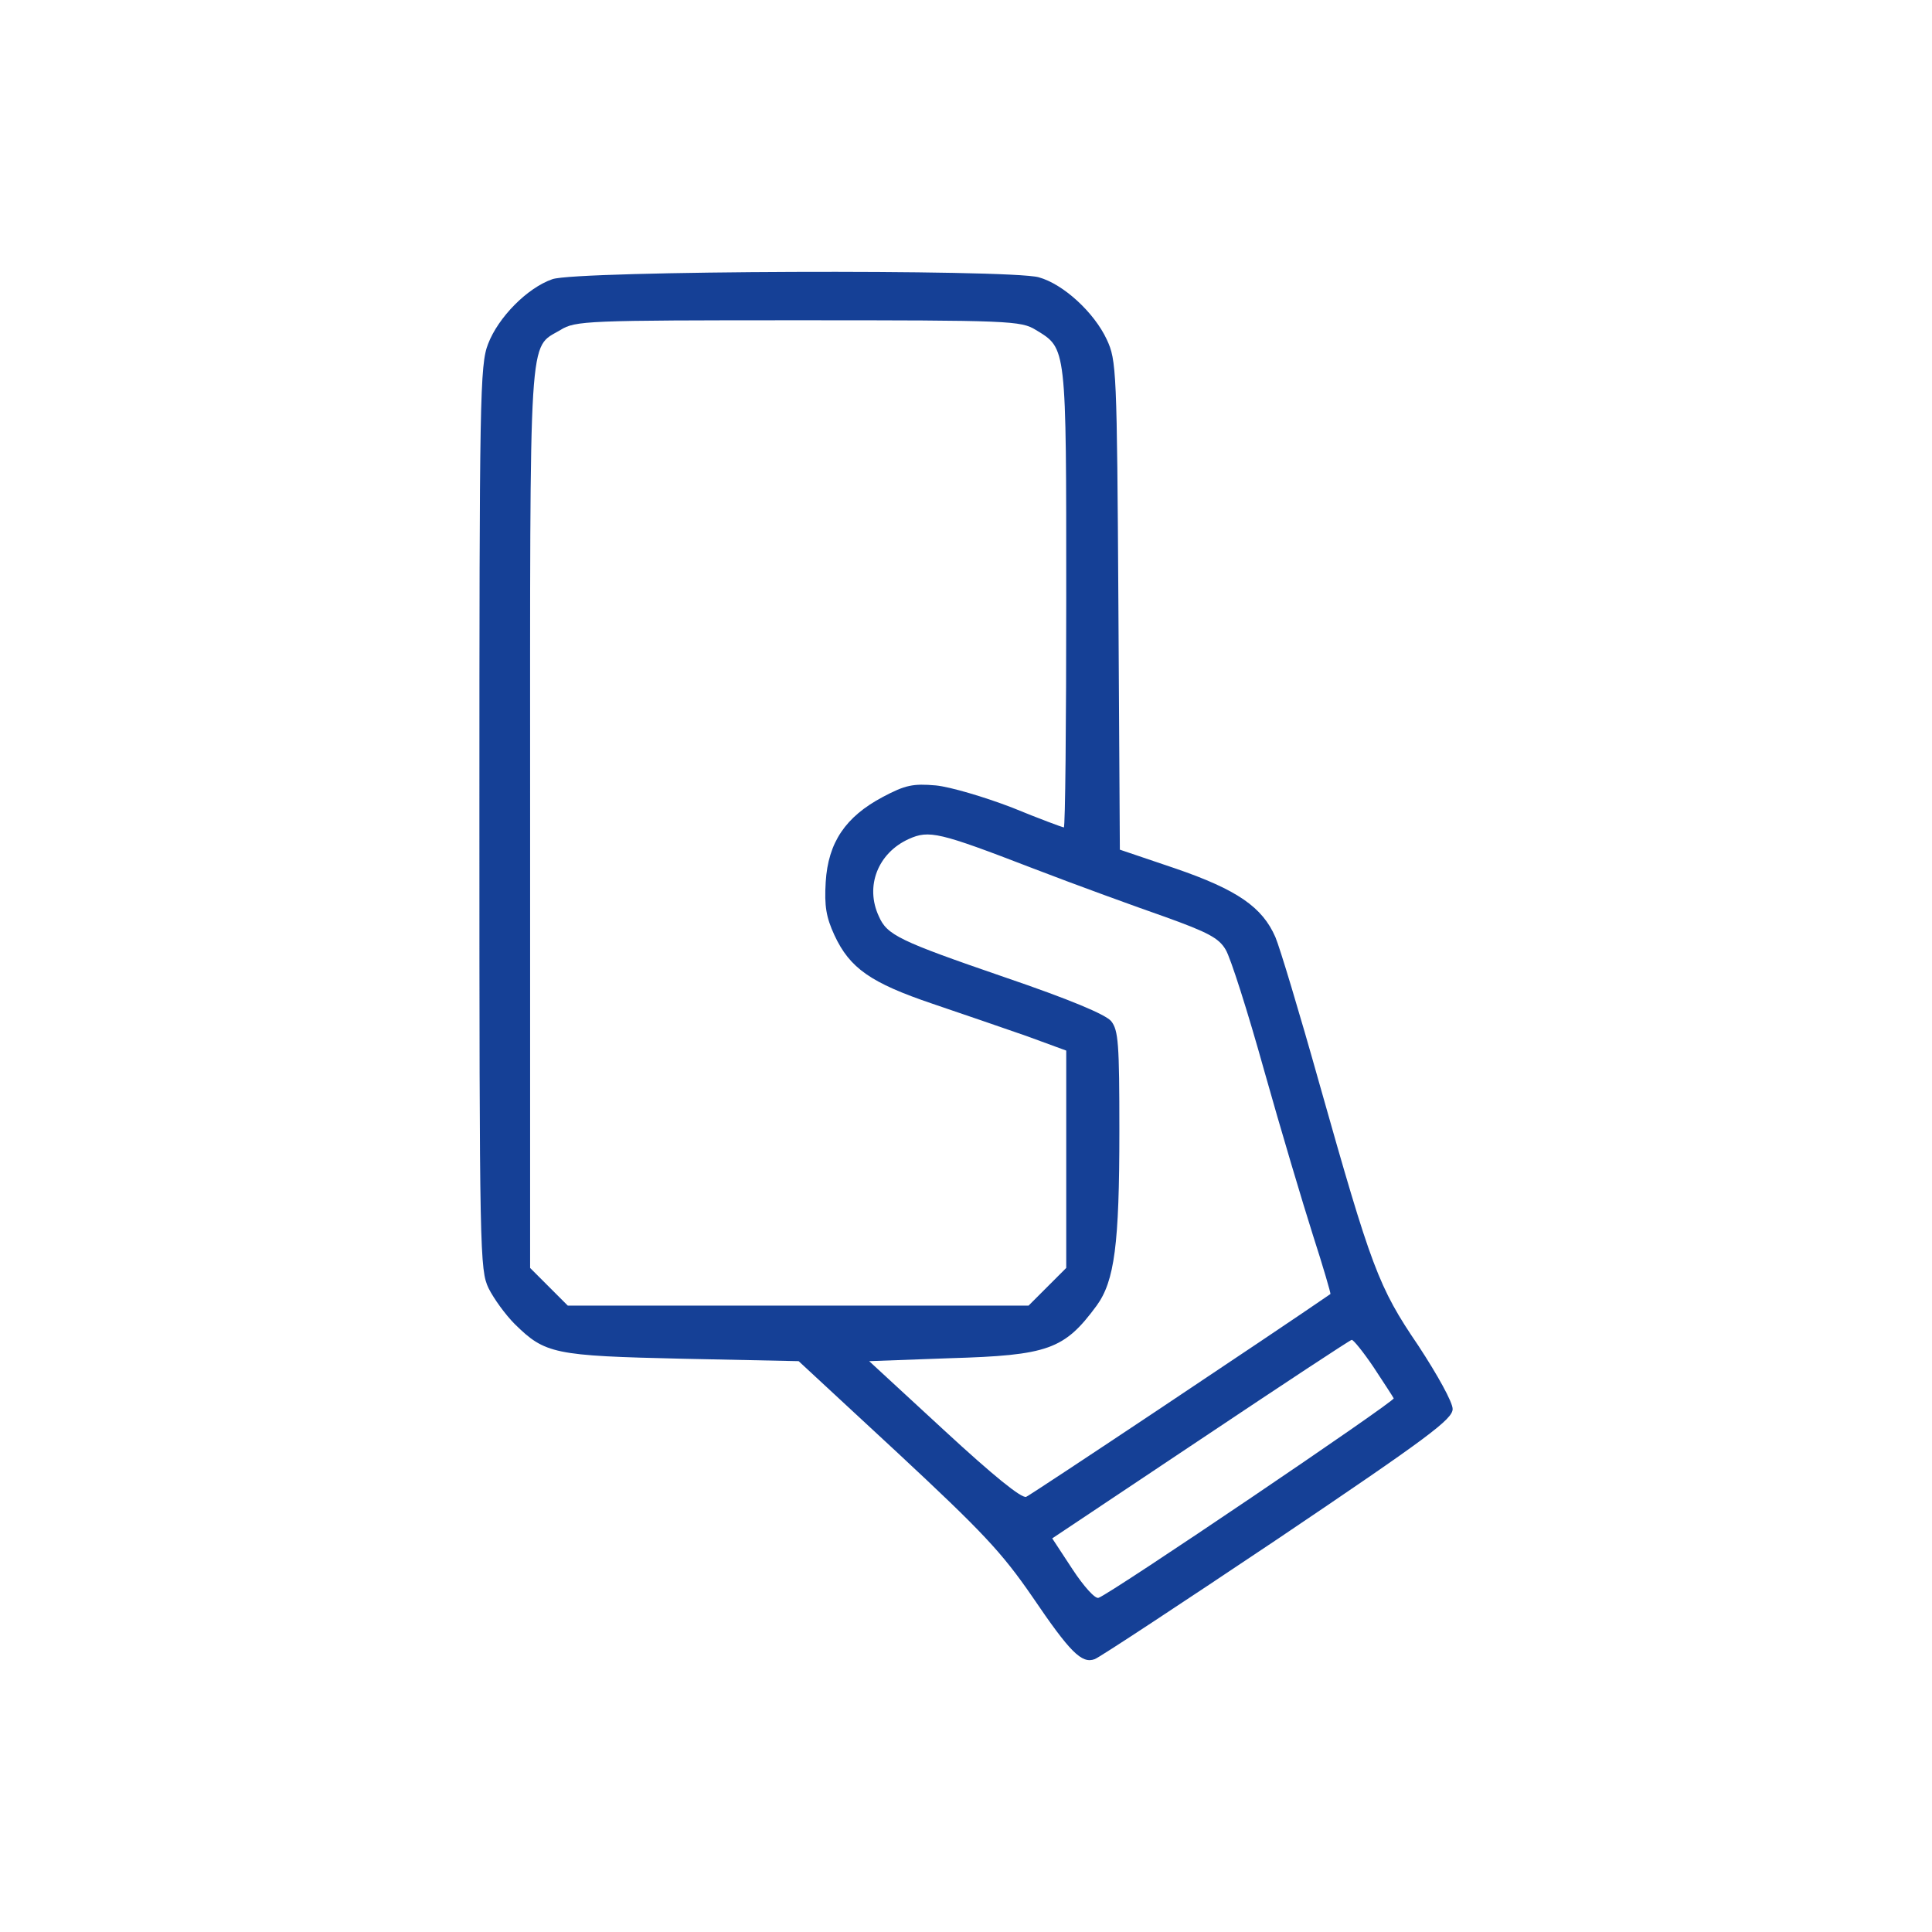 <svg width="60" height="60" viewBox="0 0 60 60" fill="none" xmlns="http://www.w3.org/2000/svg">
<path d="M17.153 8.671C16.373 8.941 15.473 9.856 15.158 10.681C14.903 11.326 14.888 12.377 14.888 25.396C14.888 38.971 14.903 39.437 15.173 40.007C15.338 40.337 15.698 40.831 15.983 41.117C16.928 42.047 17.198 42.106 21.203 42.197L24.803 42.272L27.878 45.121C30.503 47.566 31.103 48.197 32.063 49.592C33.233 51.316 33.593 51.676 33.998 51.526C34.133 51.481 36.683 49.801 39.683 47.791C44.378 44.627 45.113 44.072 45.113 43.757C45.113 43.547 44.648 42.706 44.048 41.791C42.803 39.962 42.593 39.377 40.973 33.647C40.358 31.456 39.743 29.416 39.608 29.102C39.203 28.172 38.423 27.631 36.503 26.971L34.778 26.387L34.733 18.797C34.688 11.476 34.673 11.191 34.373 10.546C33.983 9.706 33.023 8.821 32.258 8.611C31.343 8.356 17.888 8.401 17.153 8.671ZM32.168 10.246C33.128 10.832 33.113 10.697 33.113 18.572C33.113 22.486 33.083 25.697 33.038 25.697C33.008 25.697 32.273 25.427 31.433 25.081C30.578 24.752 29.513 24.436 29.063 24.392C28.358 24.331 28.118 24.377 27.413 24.752C26.258 25.366 25.718 26.162 25.643 27.392C25.598 28.142 25.658 28.486 25.913 29.041C26.393 30.076 27.053 30.526 28.958 31.172C29.888 31.486 31.193 31.936 31.883 32.176L33.113 32.627V36.002V39.377L32.528 39.962L31.943 40.547H24.788H17.633L17.048 39.962L16.463 39.377V25.412C16.463 9.976 16.403 10.847 17.408 10.246C17.873 9.961 18.203 9.946 24.788 9.946C31.373 9.946 31.703 9.961 32.168 10.246ZM32.048 26.956C33.413 27.482 35.273 28.157 36.173 28.471C37.508 28.951 37.853 29.131 38.063 29.491C38.213 29.732 38.753 31.427 39.263 33.257C39.773 35.072 40.463 37.382 40.778 38.371C41.093 39.346 41.333 40.172 41.318 40.187C39.623 41.356 32.018 46.426 31.868 46.486C31.718 46.532 30.863 45.842 29.318 44.416L26.993 42.272L29.483 42.181C32.558 42.092 33.053 41.911 34.058 40.547C34.613 39.782 34.763 38.642 34.763 35.132C34.763 32.401 34.733 31.997 34.508 31.712C34.328 31.502 33.218 31.037 31.193 30.346C27.923 29.221 27.548 29.041 27.293 28.456C26.858 27.526 27.263 26.491 28.223 26.056C28.853 25.771 29.168 25.846 32.048 26.956ZM42.653 42.452C42.968 42.931 43.253 43.367 43.283 43.426C43.328 43.517 34.508 49.486 34.118 49.621C34.013 49.666 33.653 49.261 33.308 48.736L32.678 47.776L37.283 44.702C39.818 43.007 41.933 41.611 41.978 41.611C42.023 41.596 42.338 41.986 42.653 42.452Z" fill="#154096"/>
</svg>

